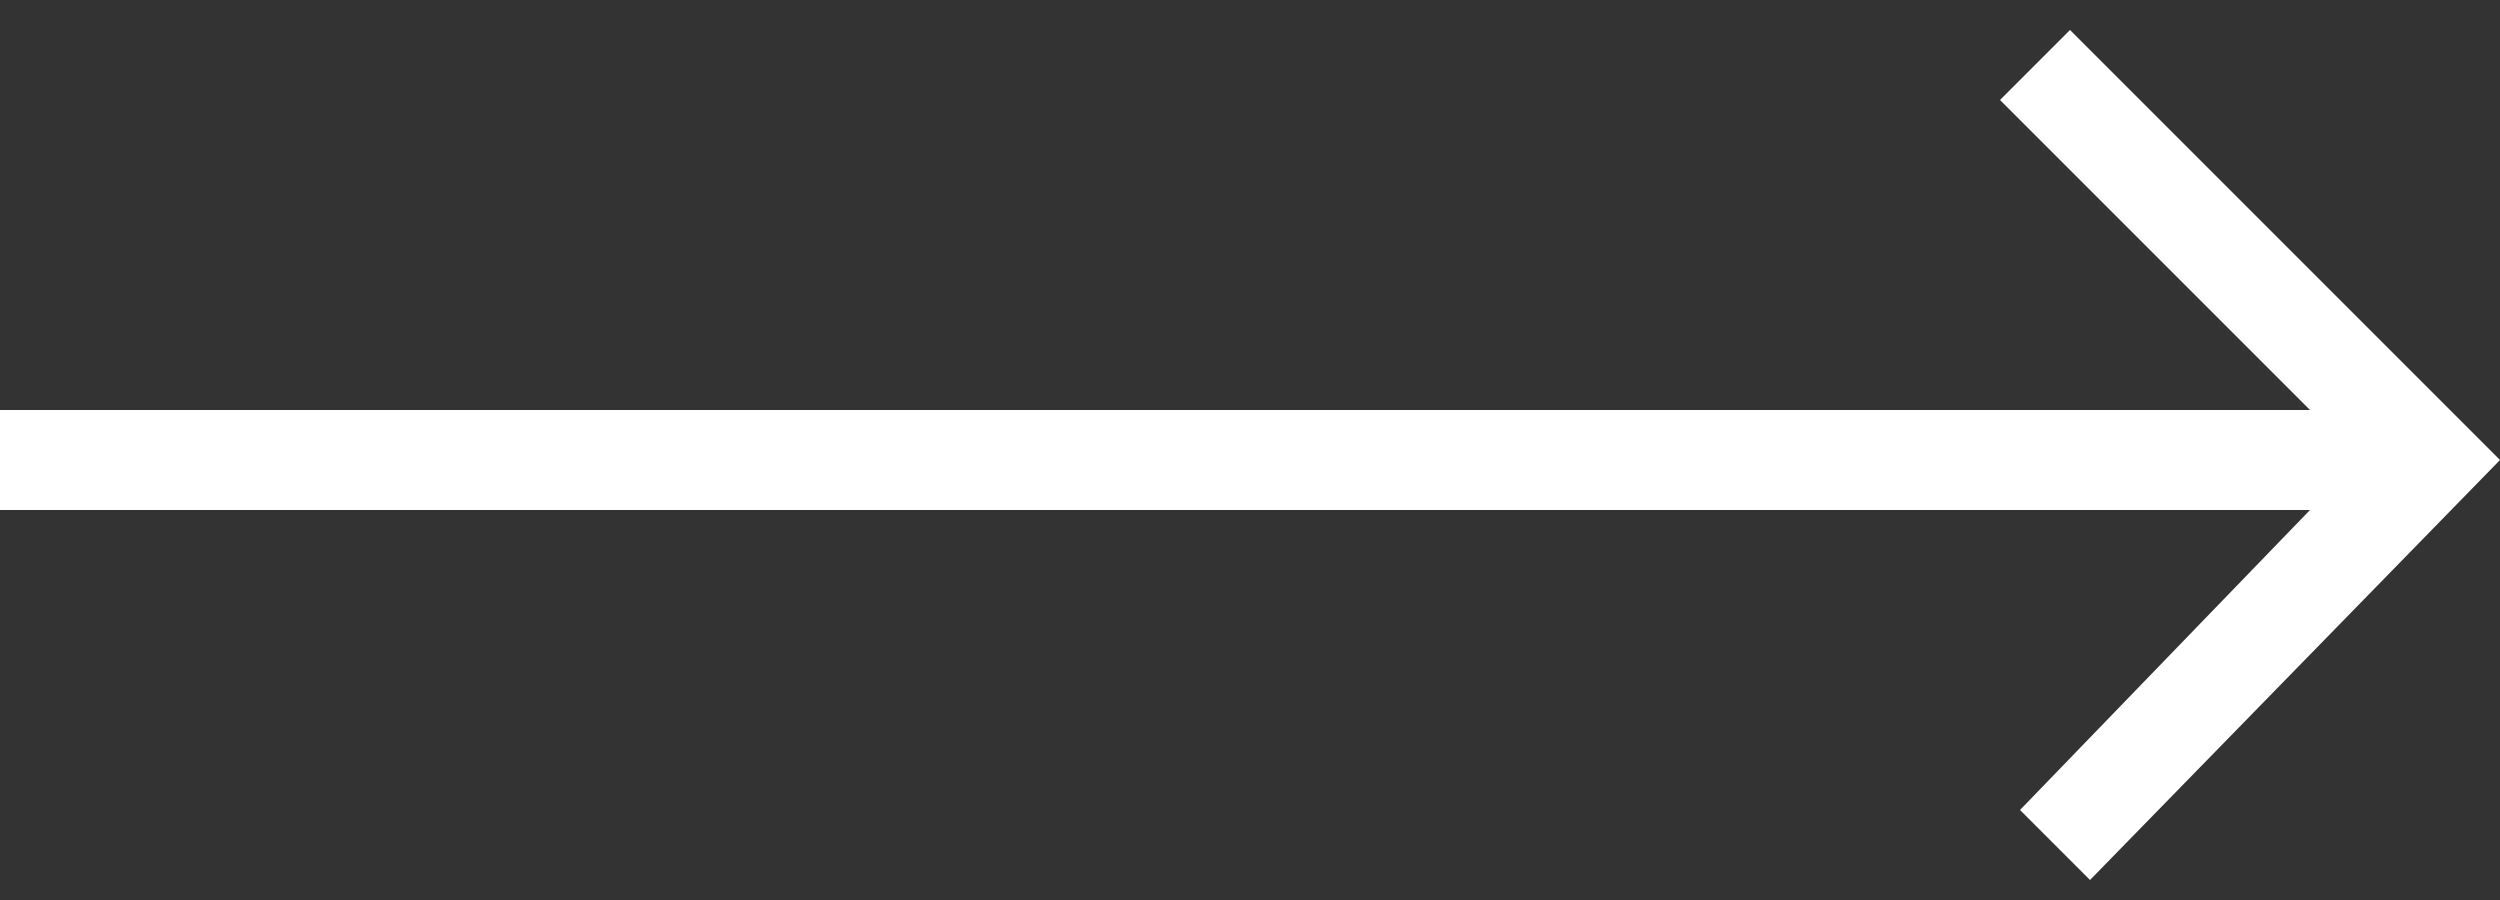 <?xml version="1.0" encoding="utf-8"?>
<!-- Generator: Adobe Illustrator 25.0.0, SVG Export Plug-In . SVG Version: 6.00 Build 0)  -->
<svg version="1.1" id="Layer_1" xmlns="http://www.w3.org/2000/svg" xmlns:xlink="http://www.w3.org/1999/xlink" x="0px" y="0px"
	 viewBox="0 0 25 9" style="enable-background:new 0 0 25 9;" xml:space="preserve">
<rect x="0" y="0" width="25" height="9" fill="#333333" stroke="none"/>
<style type="text/css">
	.st0{fill:#FFFFFF;}
</style>
<polygon class="st0" points="20.7,0.3 20,1 23.1,4.1 0,4.1 0,5.1 23.1,5.1 20.2,8.1 20.9,8.8 25,4.6 "/>
</svg>
